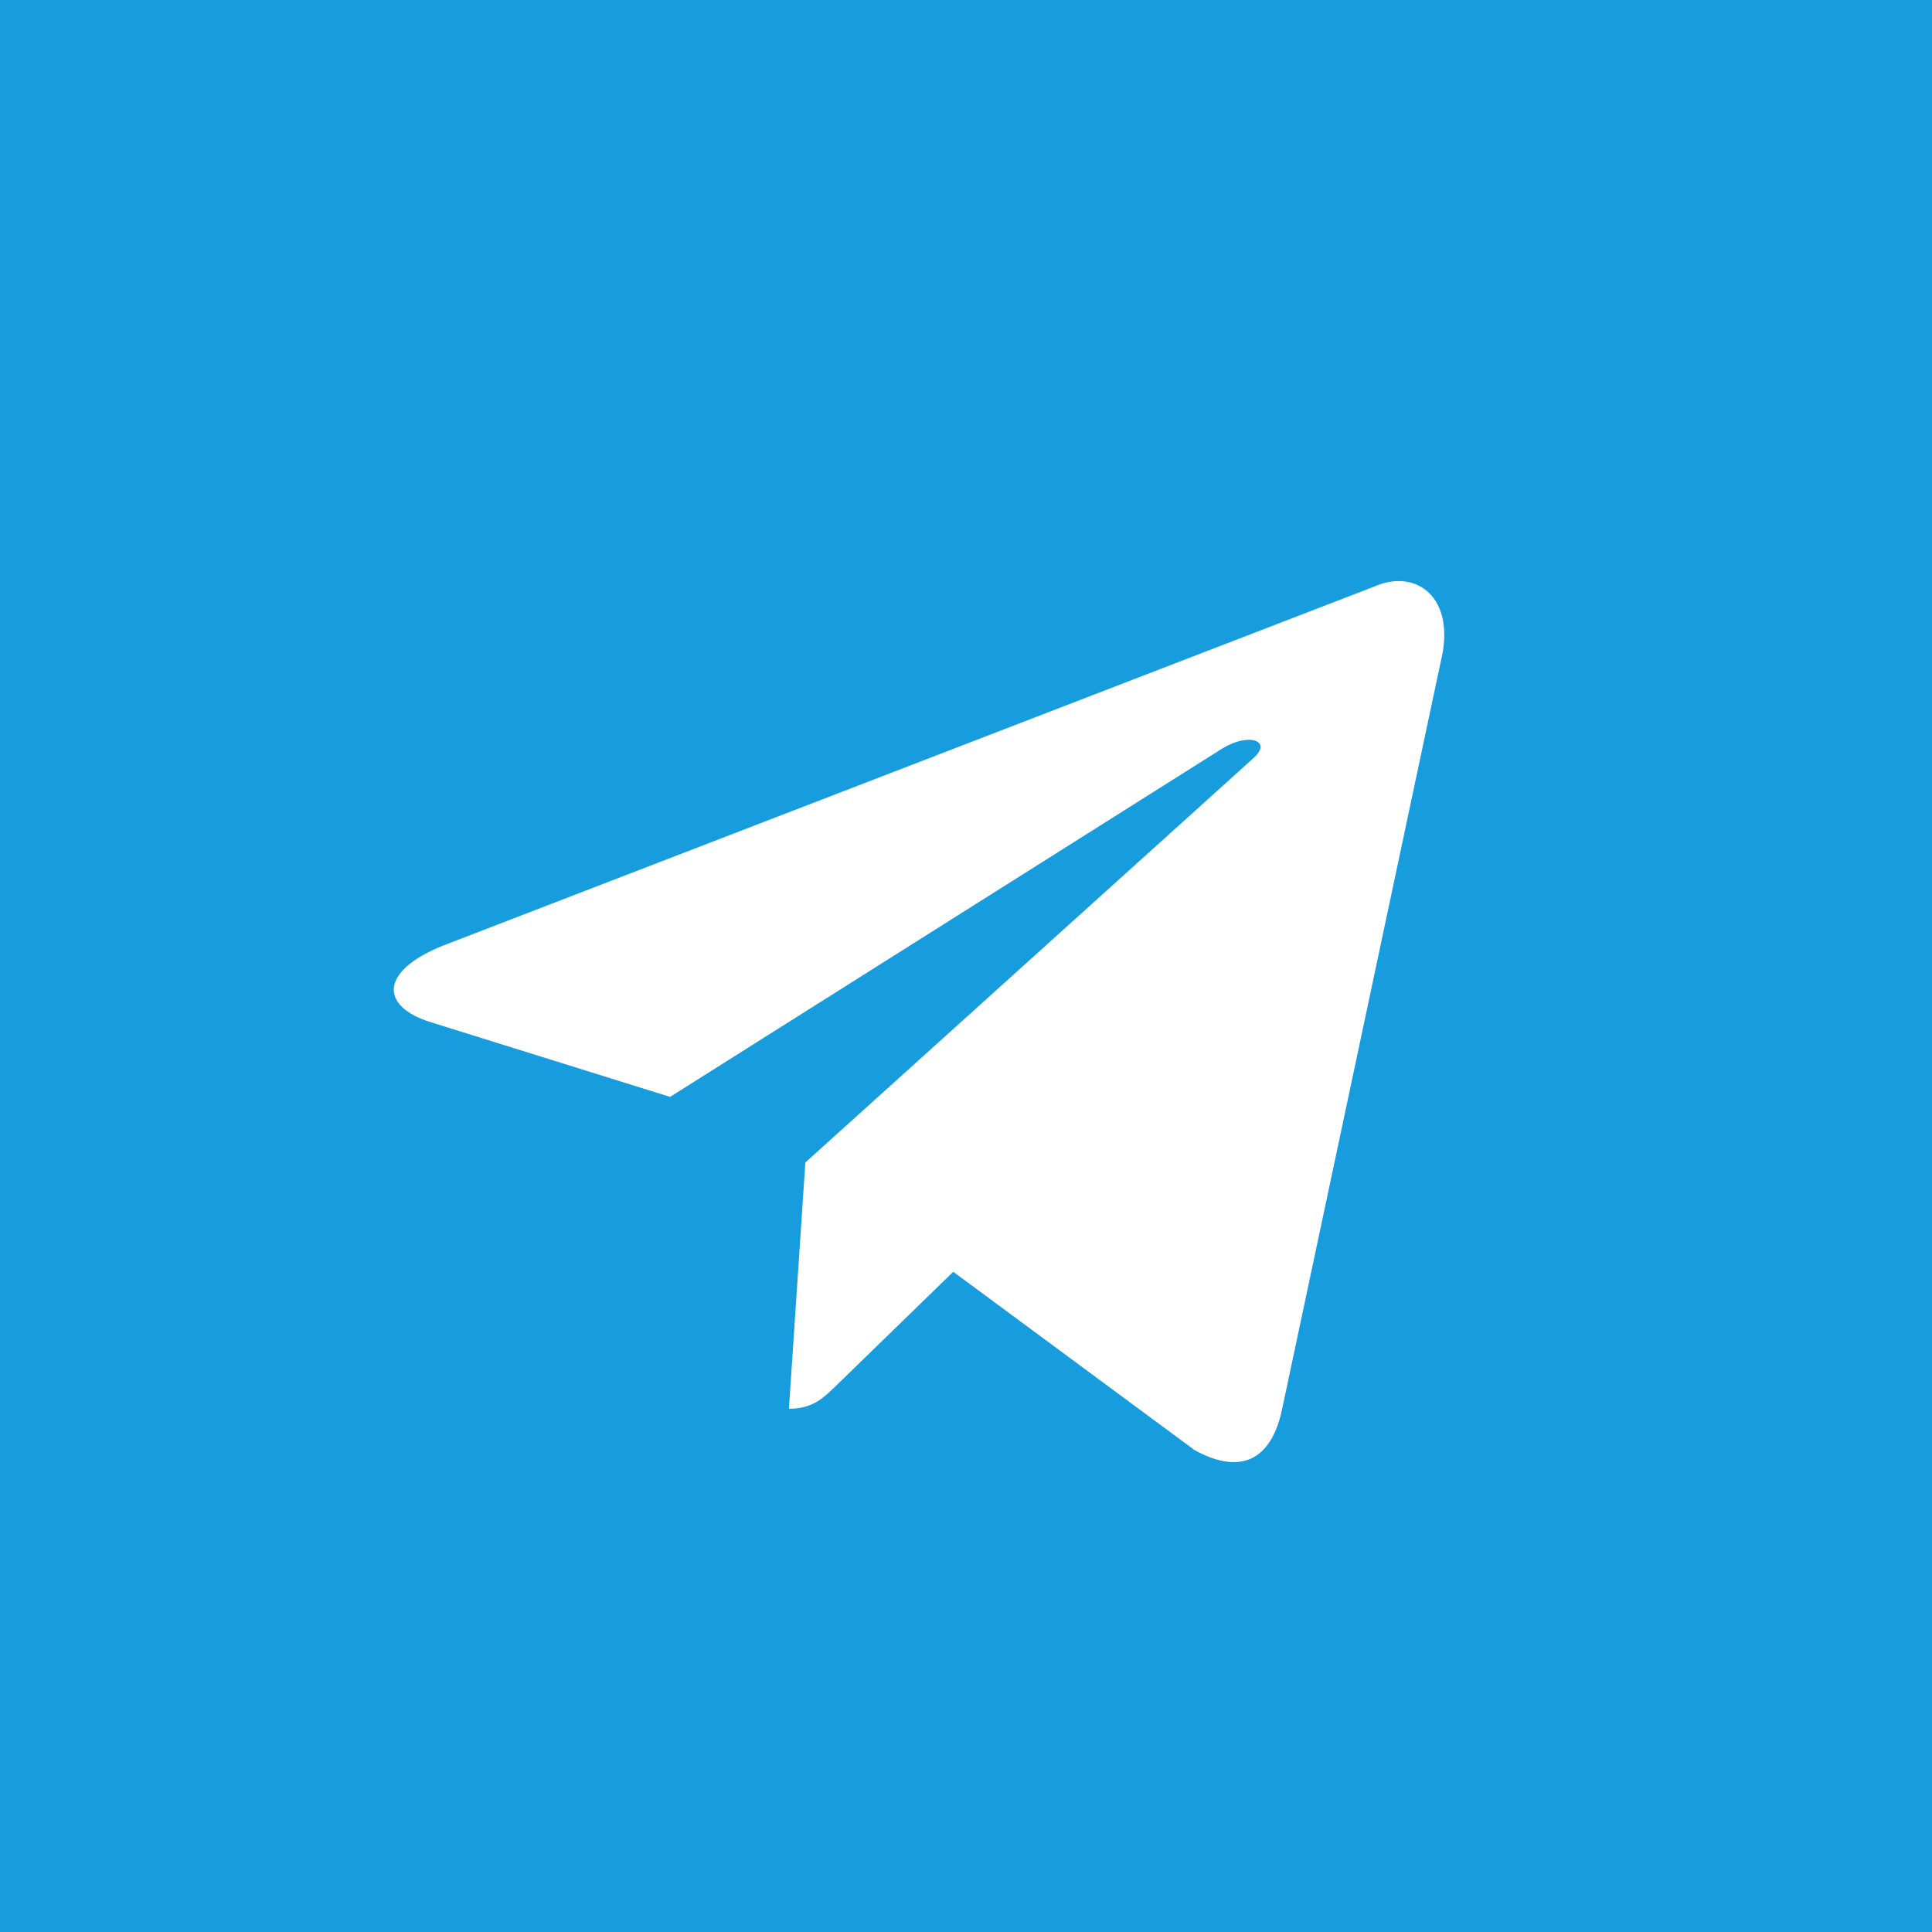 <svg width="40" height="40" viewBox="0 0 40 40" fill="none" xmlns="http://www.w3.org/2000/svg">
<rect x="0" y="0" width="40" height="40" fill="#333333" stroke="none"/>
<path fill-rule="evenodd" clip-rule="evenodd" d="M20 40C31.046 40 40 31.046 40 20C40 8.954 31.046 0 20 0C8.954 0 0 8.954 0 20C0 31.046 8.954 40 20 40Z" fill="#179CDE"/>
<rect width="40" height="40" fill="#179CDE"/>
<path d="M16.674 24.068L25.948 15.699C26.355 15.338 25.859 15.162 25.318 15.49L13.873 22.71L8.929 21.167C7.861 20.84 7.854 20.107 9.169 19.579L28.434 12.151C29.314 11.752 30.163 12.362 29.827 13.709L26.546 29.169C26.317 30.268 25.653 30.531 24.733 30.023L19.736 26.331L17.334 28.667C17.326 28.674 17.319 28.682 17.311 28.689C17.042 28.95 16.82 29.167 16.334 29.167L16.674 24.068Z" fill="white"/>
</svg>
